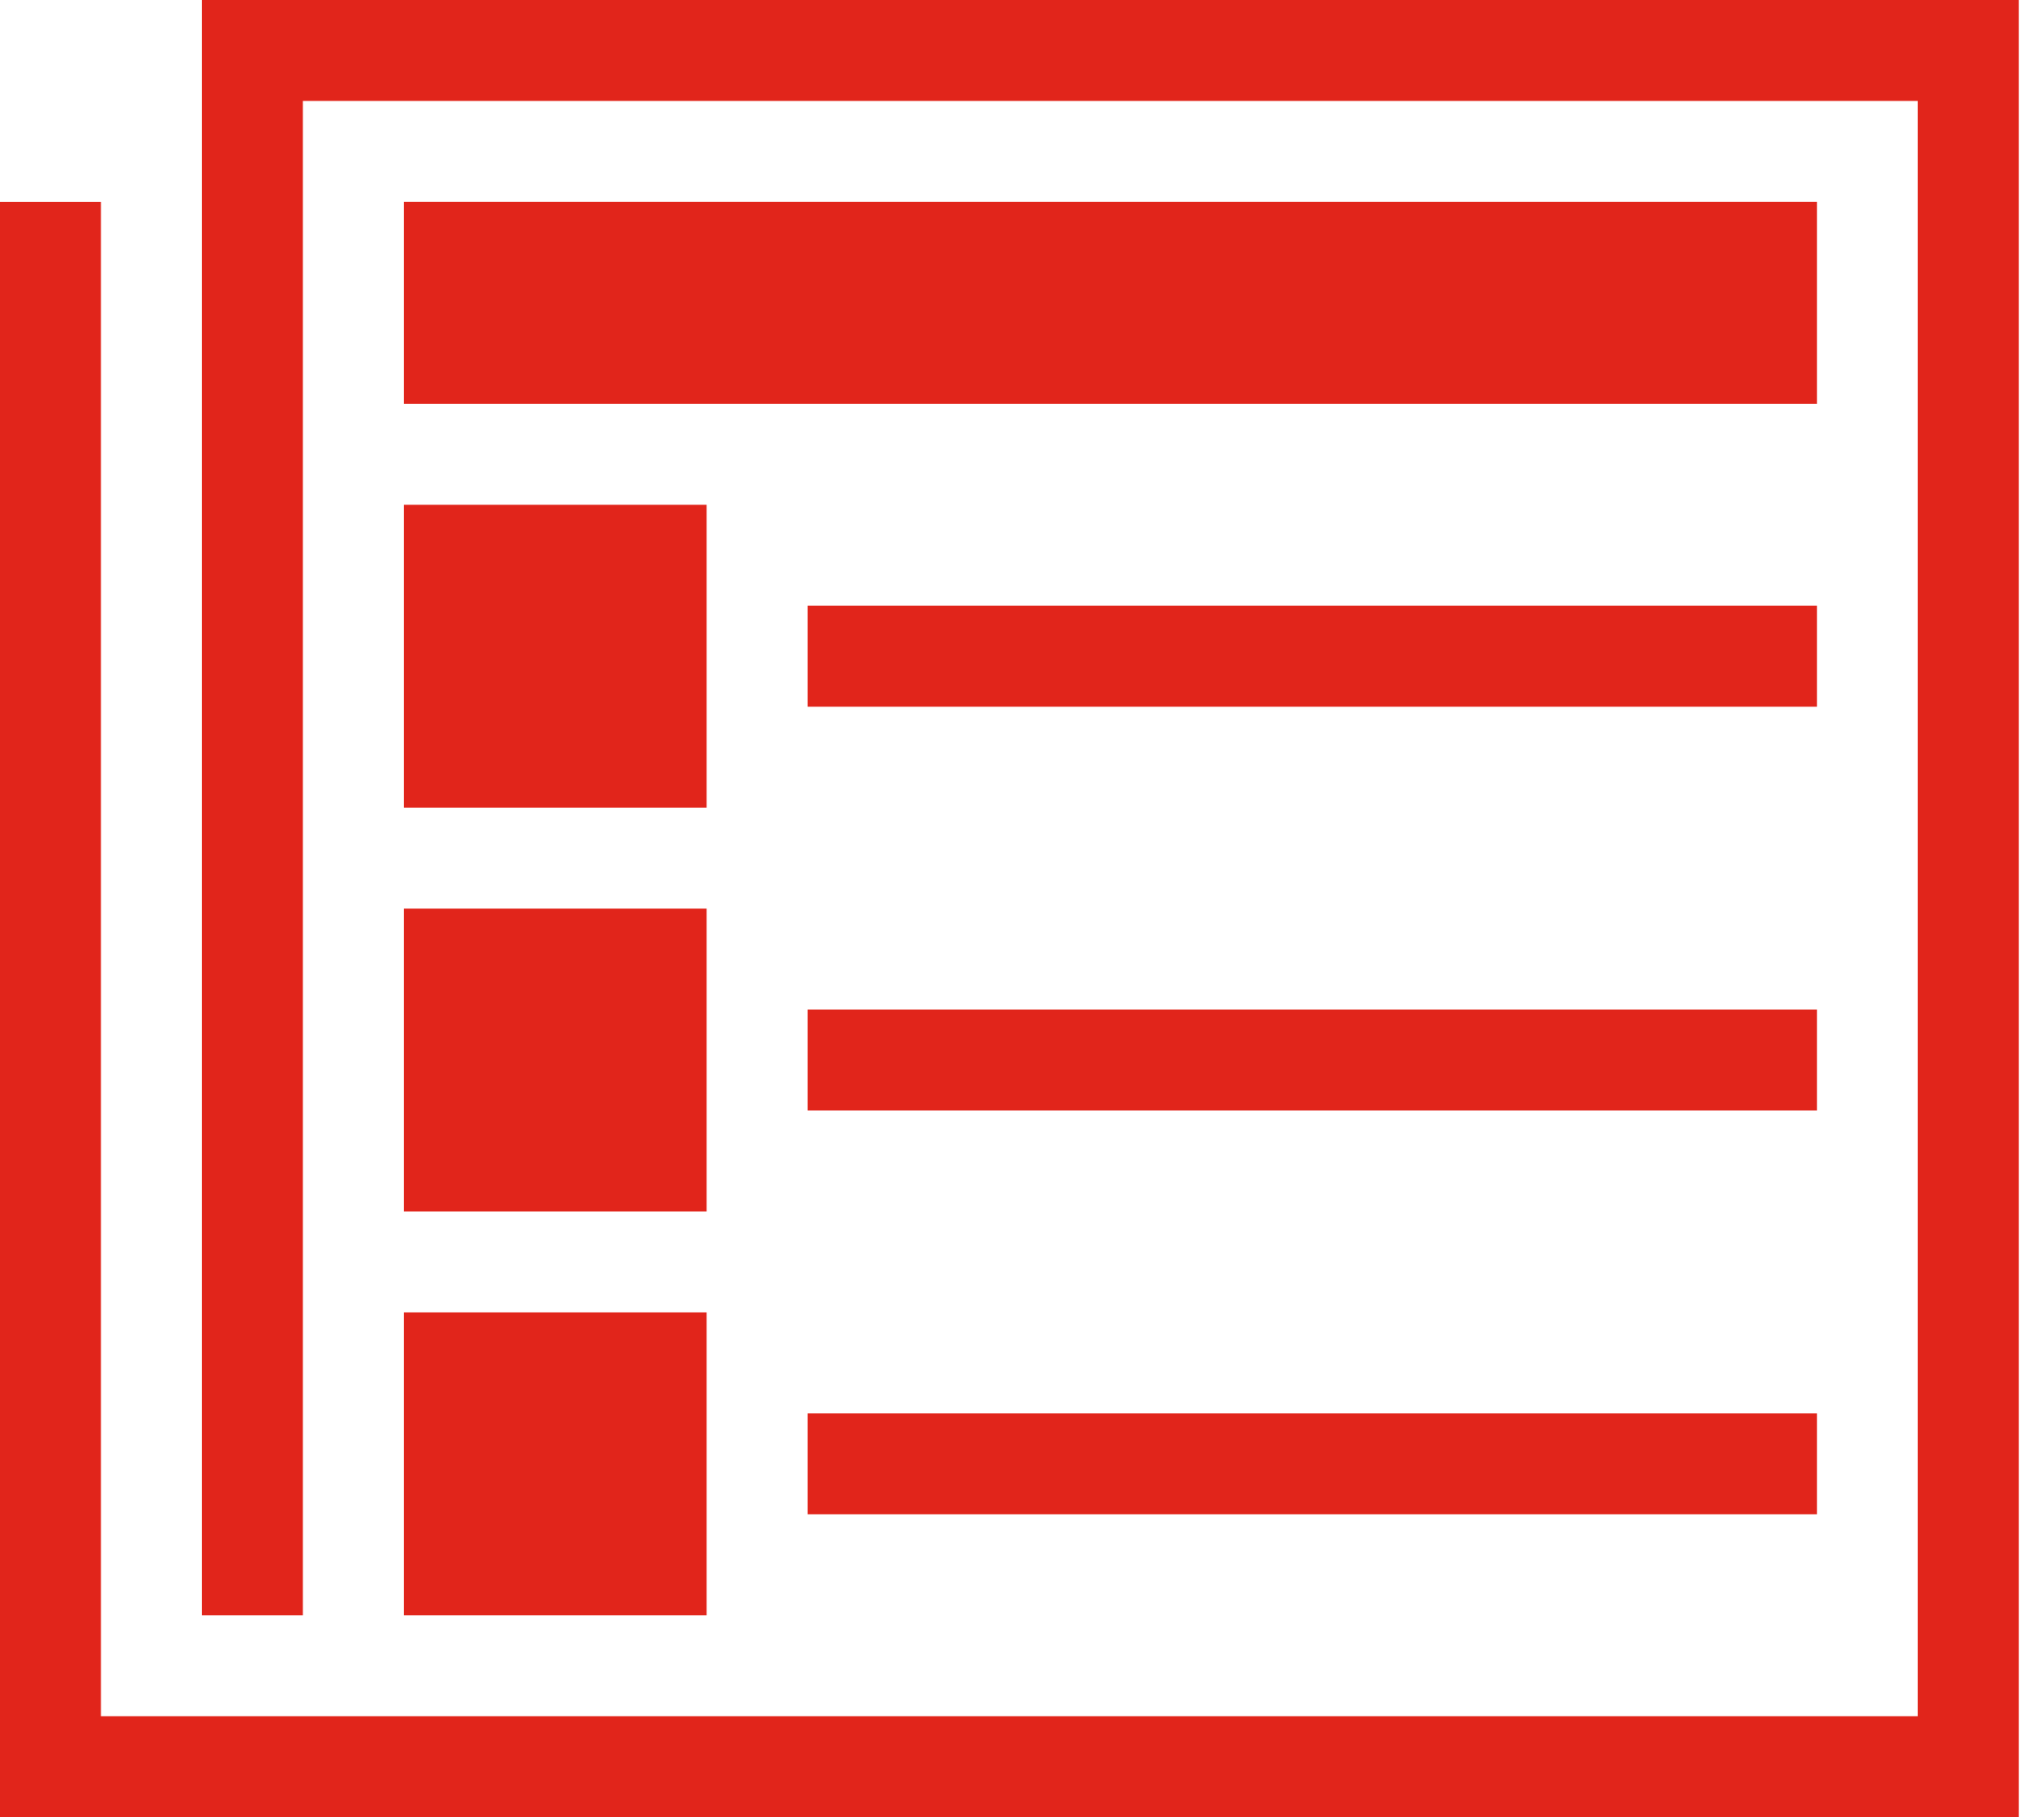 <?xml version="1.0" encoding="UTF-8"?>
<svg width="45px" height="40px" viewBox="0 0 45 40" version="1.1" xmlns="http://www.w3.org/2000/svg" xmlns:xlink="http://www.w3.org/1999/xlink">
    <title>Fill 1</title>
    <g id="Page-1" stroke="none" stroke-width="1" fill="none" fill-rule="evenodd">
        <path d="M4.444,0 L4.444,35.556 L6.668,35.556 L6.668,2.222 L42.222,2.222 L42.222,37.778 L2.222,37.778 L2.222,4.444 L0,4.444 L0,40 L44.444,40 L44.444,0 L4.444,0 Z M8.89,8.889 L40.001,8.889 L40.001,4.443 L8.89,4.443 L8.89,8.889 Z M8.89,17.778 L15.557,17.778 L15.557,11.111 L8.89,11.111 L8.89,17.778 Z M17.779,15.556 L40.001,15.556 L40.001,13.332 L17.779,13.332 L17.779,15.556 Z M8.89,26.667 L15.557,26.667 L15.557,20 L8.89,20 L8.89,26.667 Z M17.779,24.444 L40.001,24.444 L40.001,22.222 L17.779,22.222 L17.779,24.444 Z M8.89,35.556 L15.557,35.556 L15.557,28.889 L8.89,28.889 L8.89,35.556 Z M17.779,33.333 L40.001,33.333 L40.001,31.111 L17.779,31.111 L17.779,33.333 Z" id="Fill-1" fill="#E1251B"></path>
    </g>
</svg>